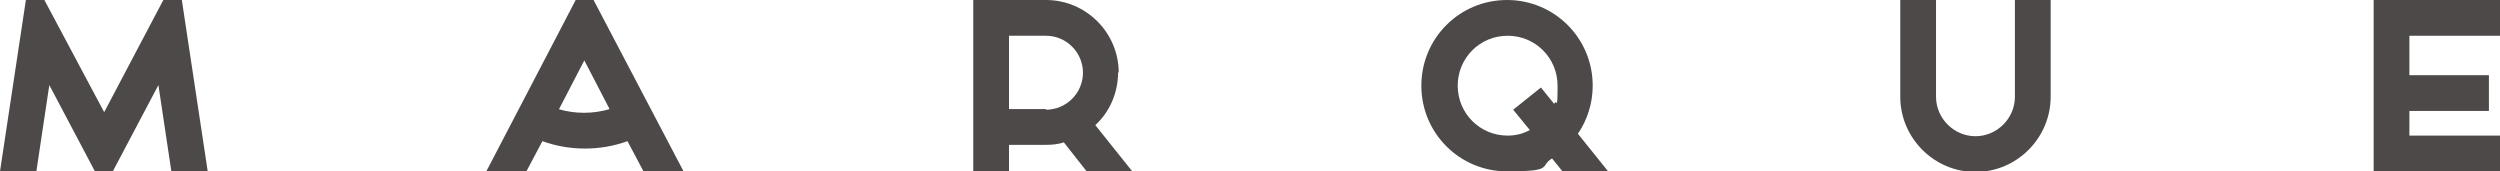 <?xml version="1.0" encoding="UTF-8"?>
<svg id="_レイヤー_1" data-name="レイヤー_1" xmlns="http://www.w3.org/2000/svg" version="1.1" viewBox="0 0 405.6 27.8">
  <!-- Generator: Adobe Illustrator 29.4.0, SVG Export Plug-In . SVG Version: 2.1.0 Build 152)  -->
  <defs>
    <style>
      .st0 {
        fill: #4c4948;
      }
    </style>
  </defs>
  <path class="st0" d="M326.9,15.7c0,3.5-2.9,6.4-6.4,6.4s-6.4-2.9-6.4-6.4V0h-5.8v15.7c0,6.7,5.5,12.2,12.2,12.2s12.2-5.5,12.2-12.2V0h-5.8v15.7Z"/>
  <polygon class="st0" points="405.6 5.8 405.6 0 385.1 0 385.1 27.8 405.6 27.8 405.6 22 390.9 22 390.9 18 403.8 18 403.8 12.2 390.9 12.2 390.9 5.8 405.6 5.8"/>
  <path class="st0" d="M181.5,11.8c0-6.5-5.3-11.8-11.8-11.8h-11.8v27.8h5.8v-4.3h6c1,0,2-.1,2.9-.4l3.7,4.7h7.4l-6-7.5c2.3-2.1,3.7-5.2,3.7-8.6ZM169.7,17.7h-6V5.8h6c3.3,0,6,2.7,6,6s-2.7,6-6,6Z"/>
  <path class="st0" d="M258.4,13.9c0-7.7-6.2-13.9-13.9-13.9s-13.9,6.2-13.9,13.9,6.2,13.9,13.9,13.9,5.2-.8,7.3-2.1l1.7,2.1h7.4l-4.9-6.1c1.5-2.2,2.4-4.9,2.4-7.8ZM252.1,16.8l-2.1-2.6-4.5,3.6,2.7,3.3c-1.1.6-2.3.9-3.6.9-4.5,0-8.1-3.6-8.1-8.1s3.6-8.1,8.1-8.1,8.1,3.6,8.1,8.1-.2,2-.5,2.9Z"/>
  <polygon class="st0" points="26.5 0 16.9 18.2 7.2 0 4.2 0 0 27.8 5.9 27.8 8 13.8 15.4 27.8 18.3 27.8 25.7 13.8 27.8 27.8 33.7 27.8 29.5 0 26.5 0"/>
  <path class="st0" d="M93.4,0l-14.5,27.8h6.5l2.6-4.9c2.2.8,4.5,1.2,6.9,1.2s4.7-.4,6.9-1.2l2.6,4.9h6.5L96.3,0h-2.9ZM90.7,17.7l4.1-7.9,4.1,7.9c-2.7.8-5.6.8-8.3,0Z"/>
</svg>